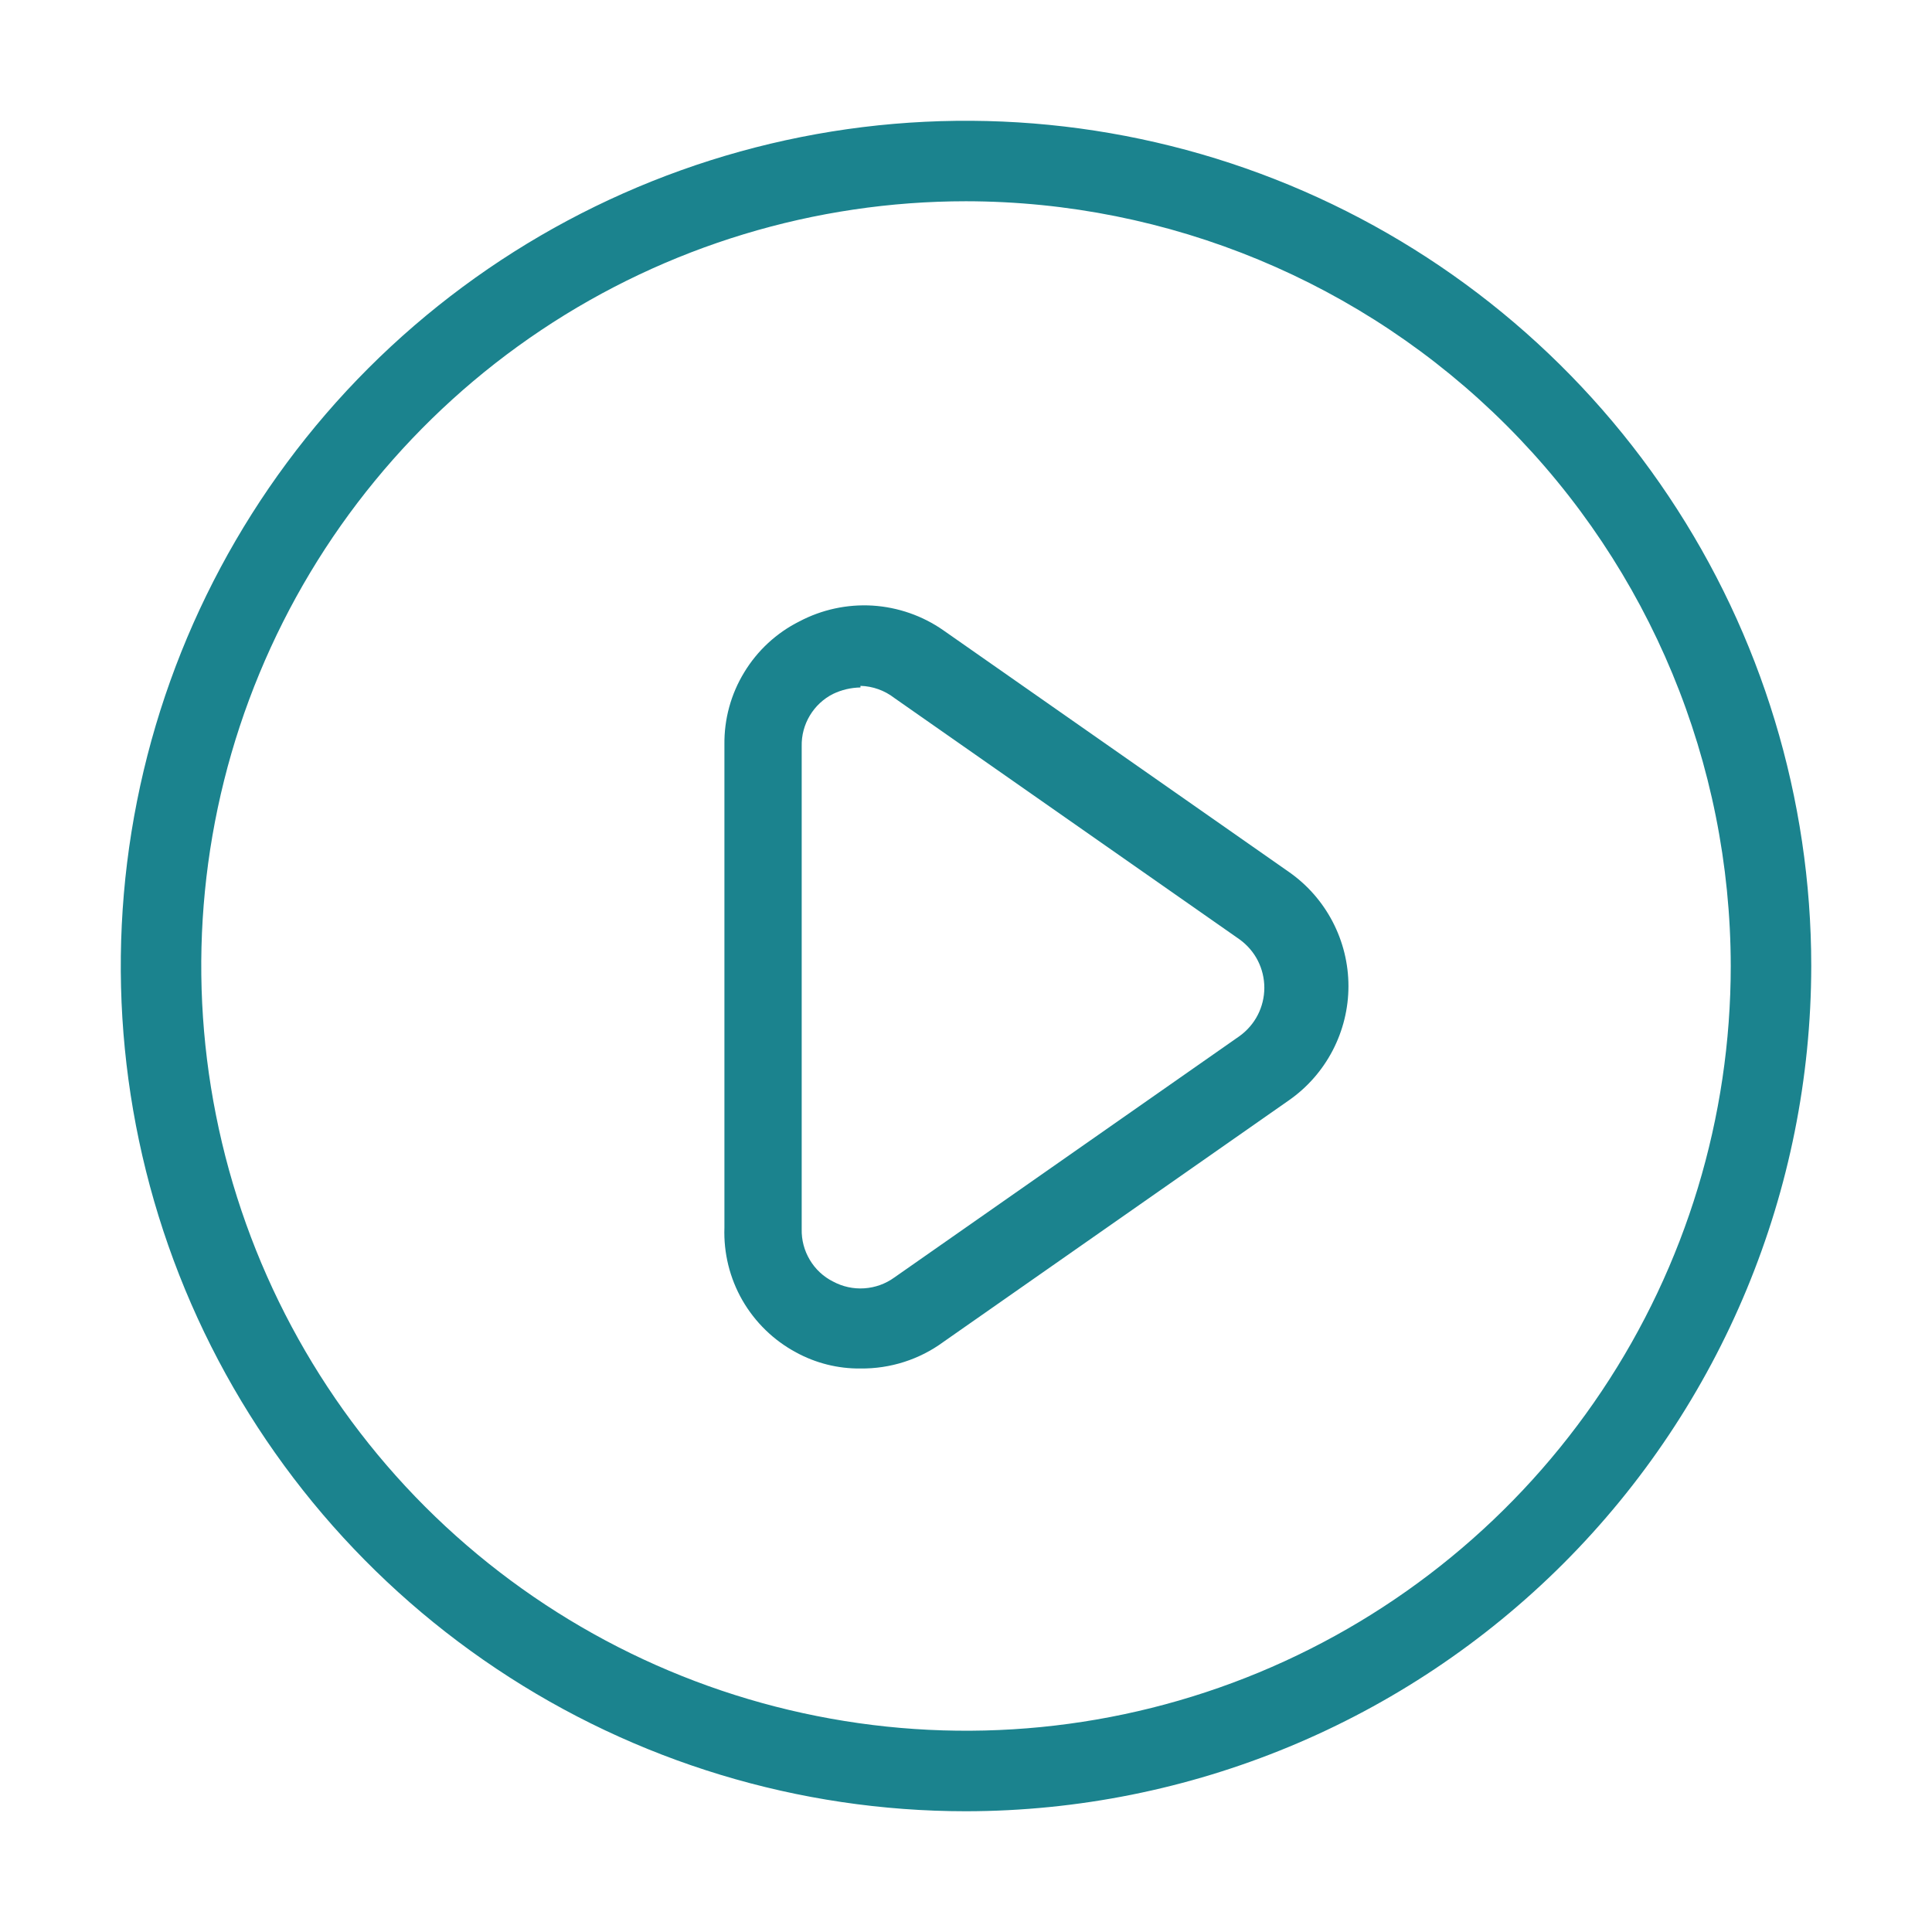<svg width="24" height="24" viewBox="0 0 24 24" fill="none" xmlns="http://www.w3.org/2000/svg">
<path d="M12 22.5C9.923 22.5 7.893 21.884 6.167 20.73C4.44 19.577 3.094 17.937 2.299 16.018C1.505 14.1 1.297 11.988 1.702 9.952C2.107 7.915 3.107 6.044 4.575 4.575C6.044 3.107 7.915 2.107 9.952 1.702C11.988 1.297 14.1 1.505 16.018 2.299C17.937 3.094 19.577 4.44 20.73 6.167C21.884 7.893 22.5 9.923 22.5 12C22.497 14.784 21.39 17.453 19.422 19.422C17.453 21.39 14.784 22.497 12 22.5ZM12 2.5C10.121 2.5 8.284 3.057 6.722 4.101C5.16 5.145 3.942 6.629 3.223 8.365C2.504 10.1 2.316 12.011 2.683 13.853C3.049 15.696 3.954 17.389 5.282 18.718C6.611 20.046 8.304 20.951 10.147 21.317C11.989 21.684 13.9 21.496 15.636 20.777C17.371 20.058 18.855 18.84 19.899 17.278C20.943 15.716 21.5 13.879 21.5 12C21.497 9.481 20.496 7.066 18.715 5.285C16.934 3.504 14.519 2.503 12 2.5Z" fill="#1B838E"/>
<path d="M10.689 17C10.41 17.003 10.134 16.934 9.889 16.8C9.611 16.651 9.38 16.426 9.222 16.152C9.065 15.878 8.988 15.566 8.999 15.25V9.25C8.995 8.933 9.08 8.622 9.245 8.352C9.409 8.081 9.646 7.862 9.929 7.72C10.209 7.572 10.524 7.504 10.84 7.523C11.155 7.543 11.46 7.649 11.719 7.83L16.009 10.83C16.238 10.989 16.425 11.202 16.554 11.449C16.683 11.696 16.751 11.971 16.751 12.25C16.751 12.529 16.683 12.804 16.554 13.051C16.425 13.298 16.238 13.511 16.009 13.67L11.719 16.67C11.421 16.889 11.059 17.004 10.689 17ZM10.689 8.54C10.571 8.542 10.455 8.569 10.349 8.62C10.229 8.68 10.129 8.774 10.06 8.889C9.991 9.004 9.956 9.136 9.959 9.27V15.27C9.956 15.404 9.991 15.536 10.06 15.651C10.129 15.767 10.229 15.86 10.349 15.92C10.468 15.984 10.602 16.013 10.736 16.004C10.871 15.995 11 15.949 11.109 15.87L15.399 12.87C15.494 12.801 15.572 12.711 15.625 12.607C15.678 12.503 15.706 12.387 15.706 12.27C15.706 12.153 15.678 12.037 15.625 11.933C15.572 11.829 15.494 11.739 15.399 11.67L11.109 8.67C10.989 8.577 10.841 8.524 10.689 8.52V8.54Z" fill="#1B838E"/>
</svg>
